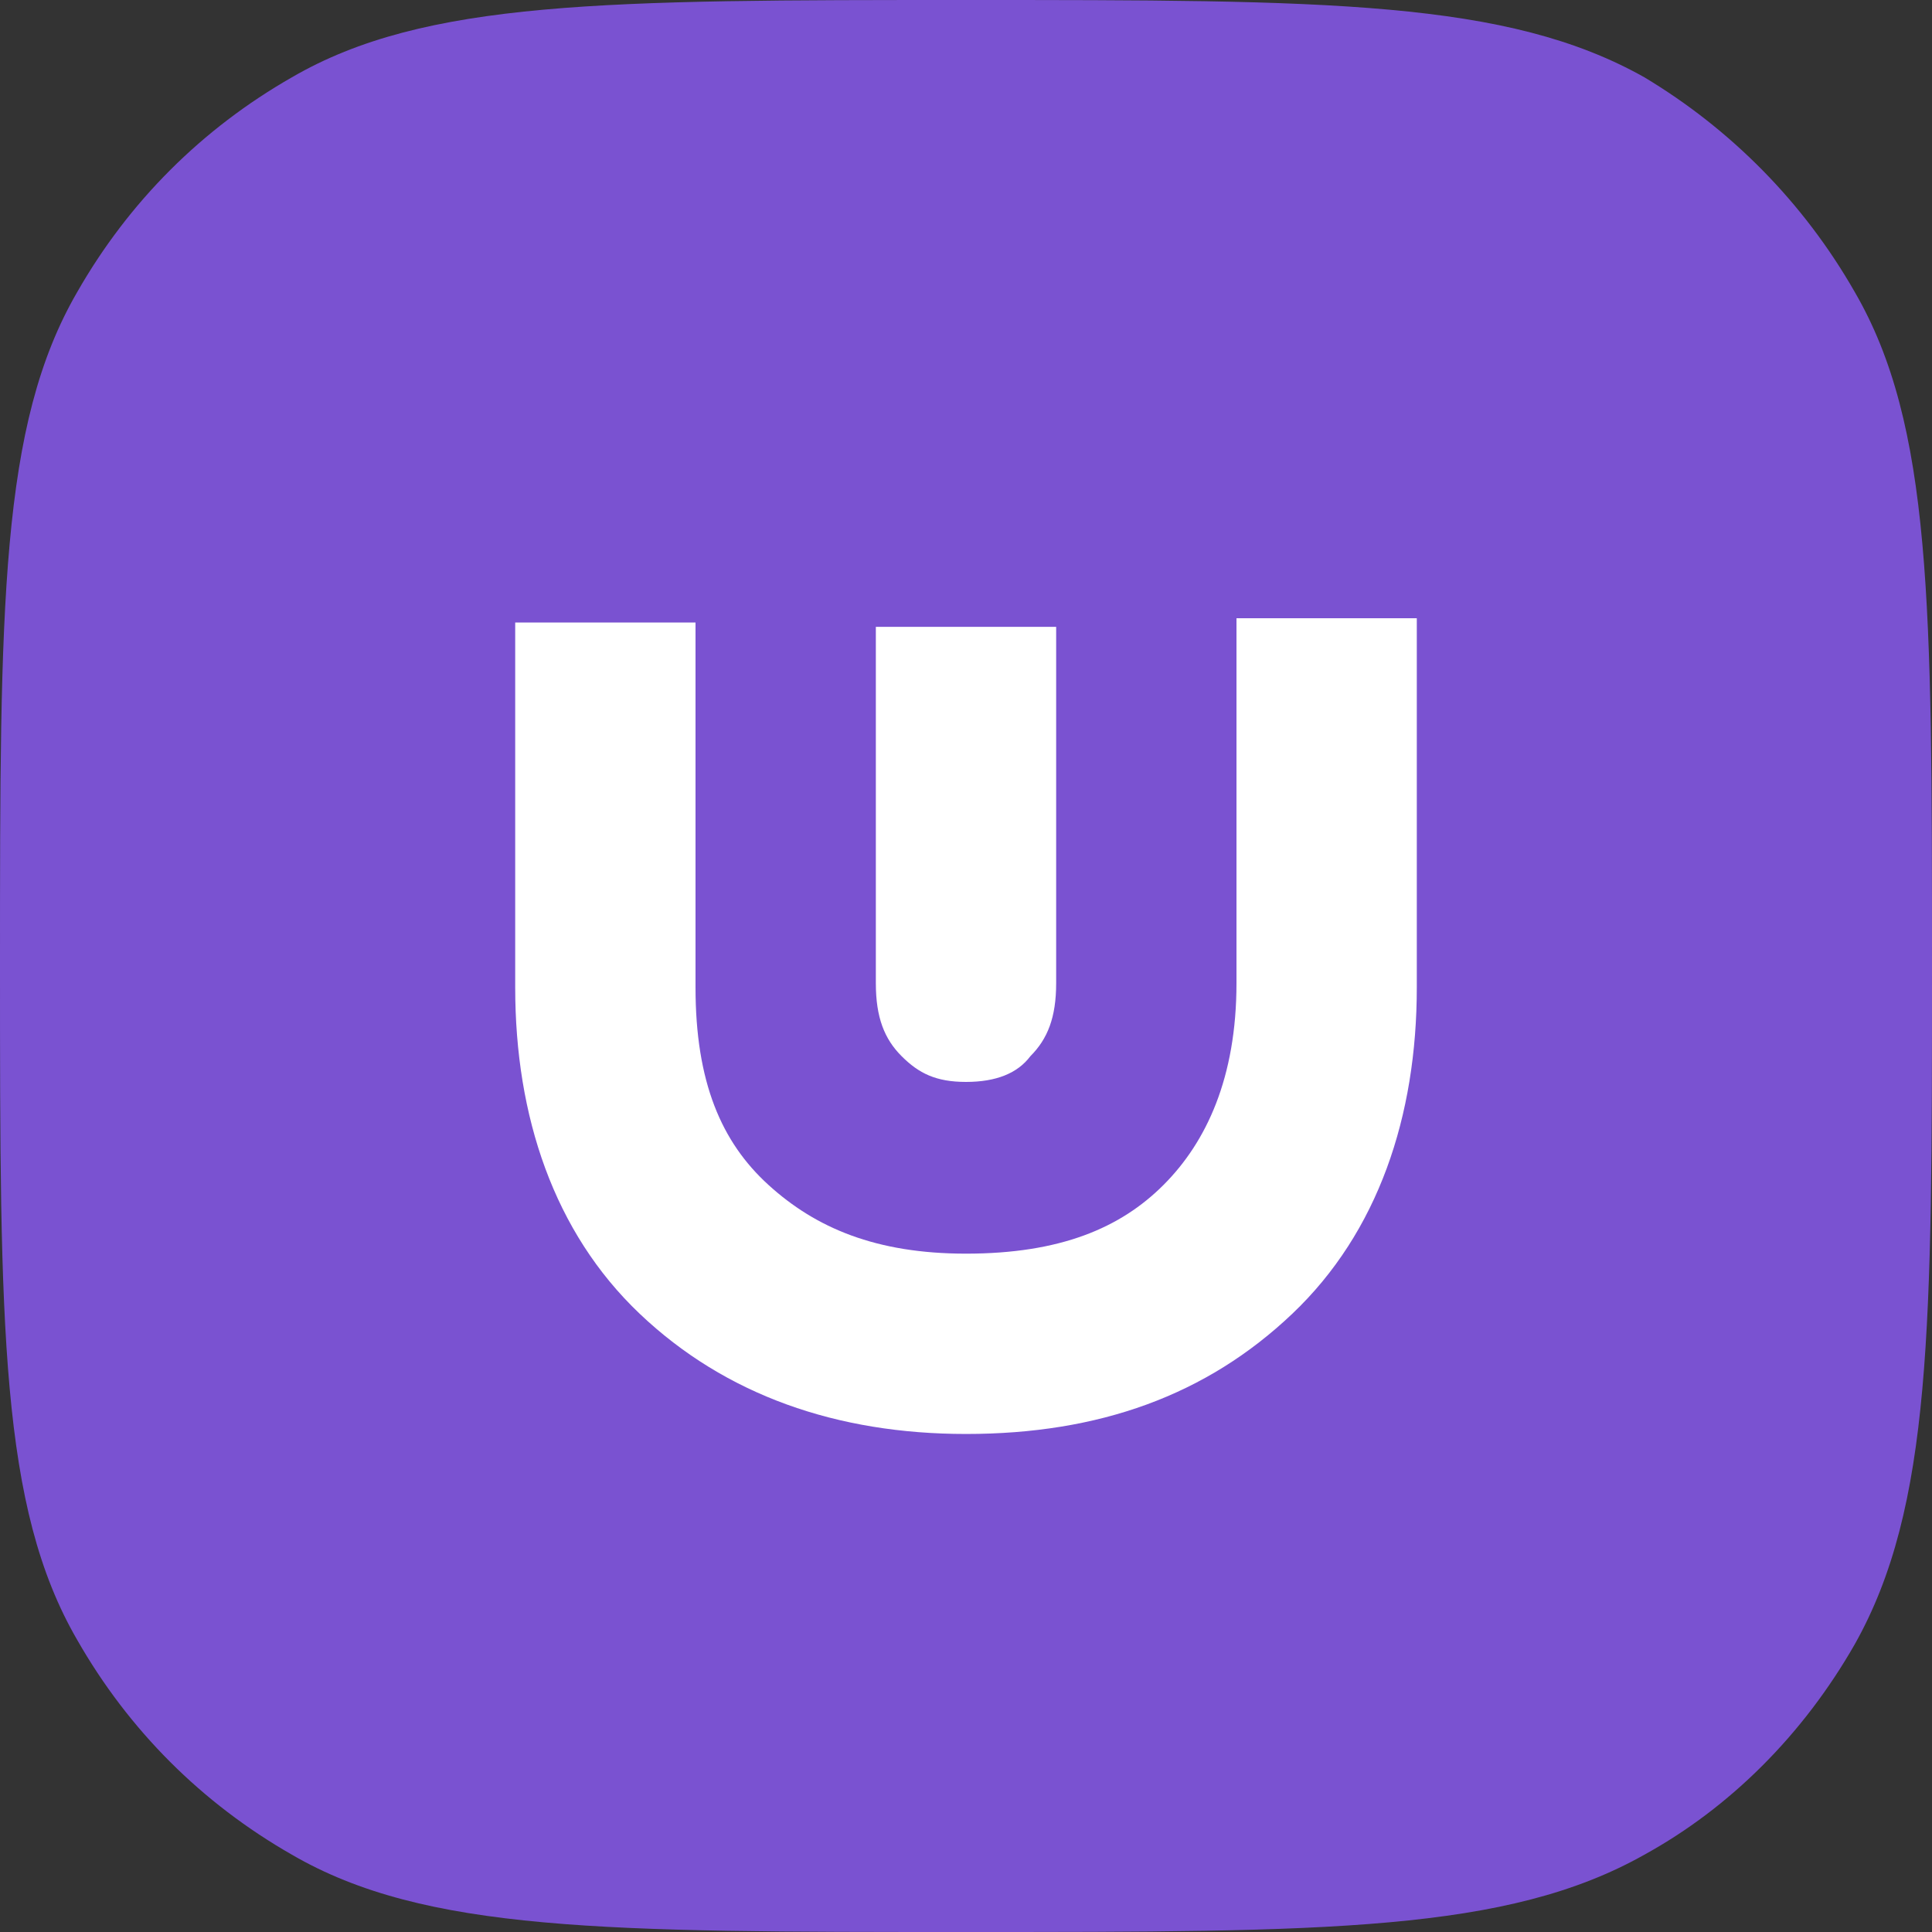 <?xml version="1.0" encoding="utf-8"?>
<!-- Generator: Adobe Illustrator 26.0.1, SVG Export Plug-In . SVG Version: 6.00 Build 0)  -->
<svg version="1.1" id="Layer_1" xmlns="http://www.w3.org/2000/svg" xmlns:xlink="http://www.w3.org/1999/xlink" x="0px" y="0px"
	 viewBox="0 0 45 45" style="enable-background:new 0 0 45 45;" xml:space="preserve">
<rect x="0" y="0" width="45" height="45" fill="#333333" stroke="none"/>
<style type="text/css">
	.st0{fill:#7A52D1;}
	.st1{fill-rule:evenodd;clip-rule:evenodd;fill:#FFFFFF;}
</style>
<path class="st0" d="M0,22.5C0,14.1,0,9.9,1.8,6.8C3,4.7,4.7,3,6.8,1.8C9.9,0,14.1,0,22.5,0s12.6,0,15.8,1.8C40.3,3,42,4.7,43.2,6.8
	C45,9.9,45,14.1,45,22.5s0,12.6-1.8,15.8c-1.2,2.1-2.9,3.8-4.9,4.9C35.1,45,30.9,45,22.5,45S9.9,45,6.8,43.2C4.7,42,3,40.3,1.8,38.2
	C0,35.1,0,30.9,0,22.5z"/>
<path class="st1" d="M12,23v-8.5h4.2v8.5c0,2.2,0.6,3.6,1.7,4.6c1.1,1,2.5,1.6,4.6,1.6c2.2,0,3.6-0.6,4.6-1.6c1-1,1.7-2.5,1.7-4.7
	v-8.5H33V23c0,3-0.9,5.7-2.9,7.6c-2,1.9-4.5,2.8-7.6,2.8c-3,0-5.6-0.9-7.6-2.8C12.9,28.7,12,26,12,23z M24.6,22.9v-8.3h-4.2v8.3
	c0,0.8,0.2,1.3,0.6,1.7c0.4,0.4,0.8,0.6,1.5,0.6c0.7,0,1.2-0.2,1.5-0.6C24.4,24.2,24.6,23.7,24.6,22.9z"/>
</svg>
